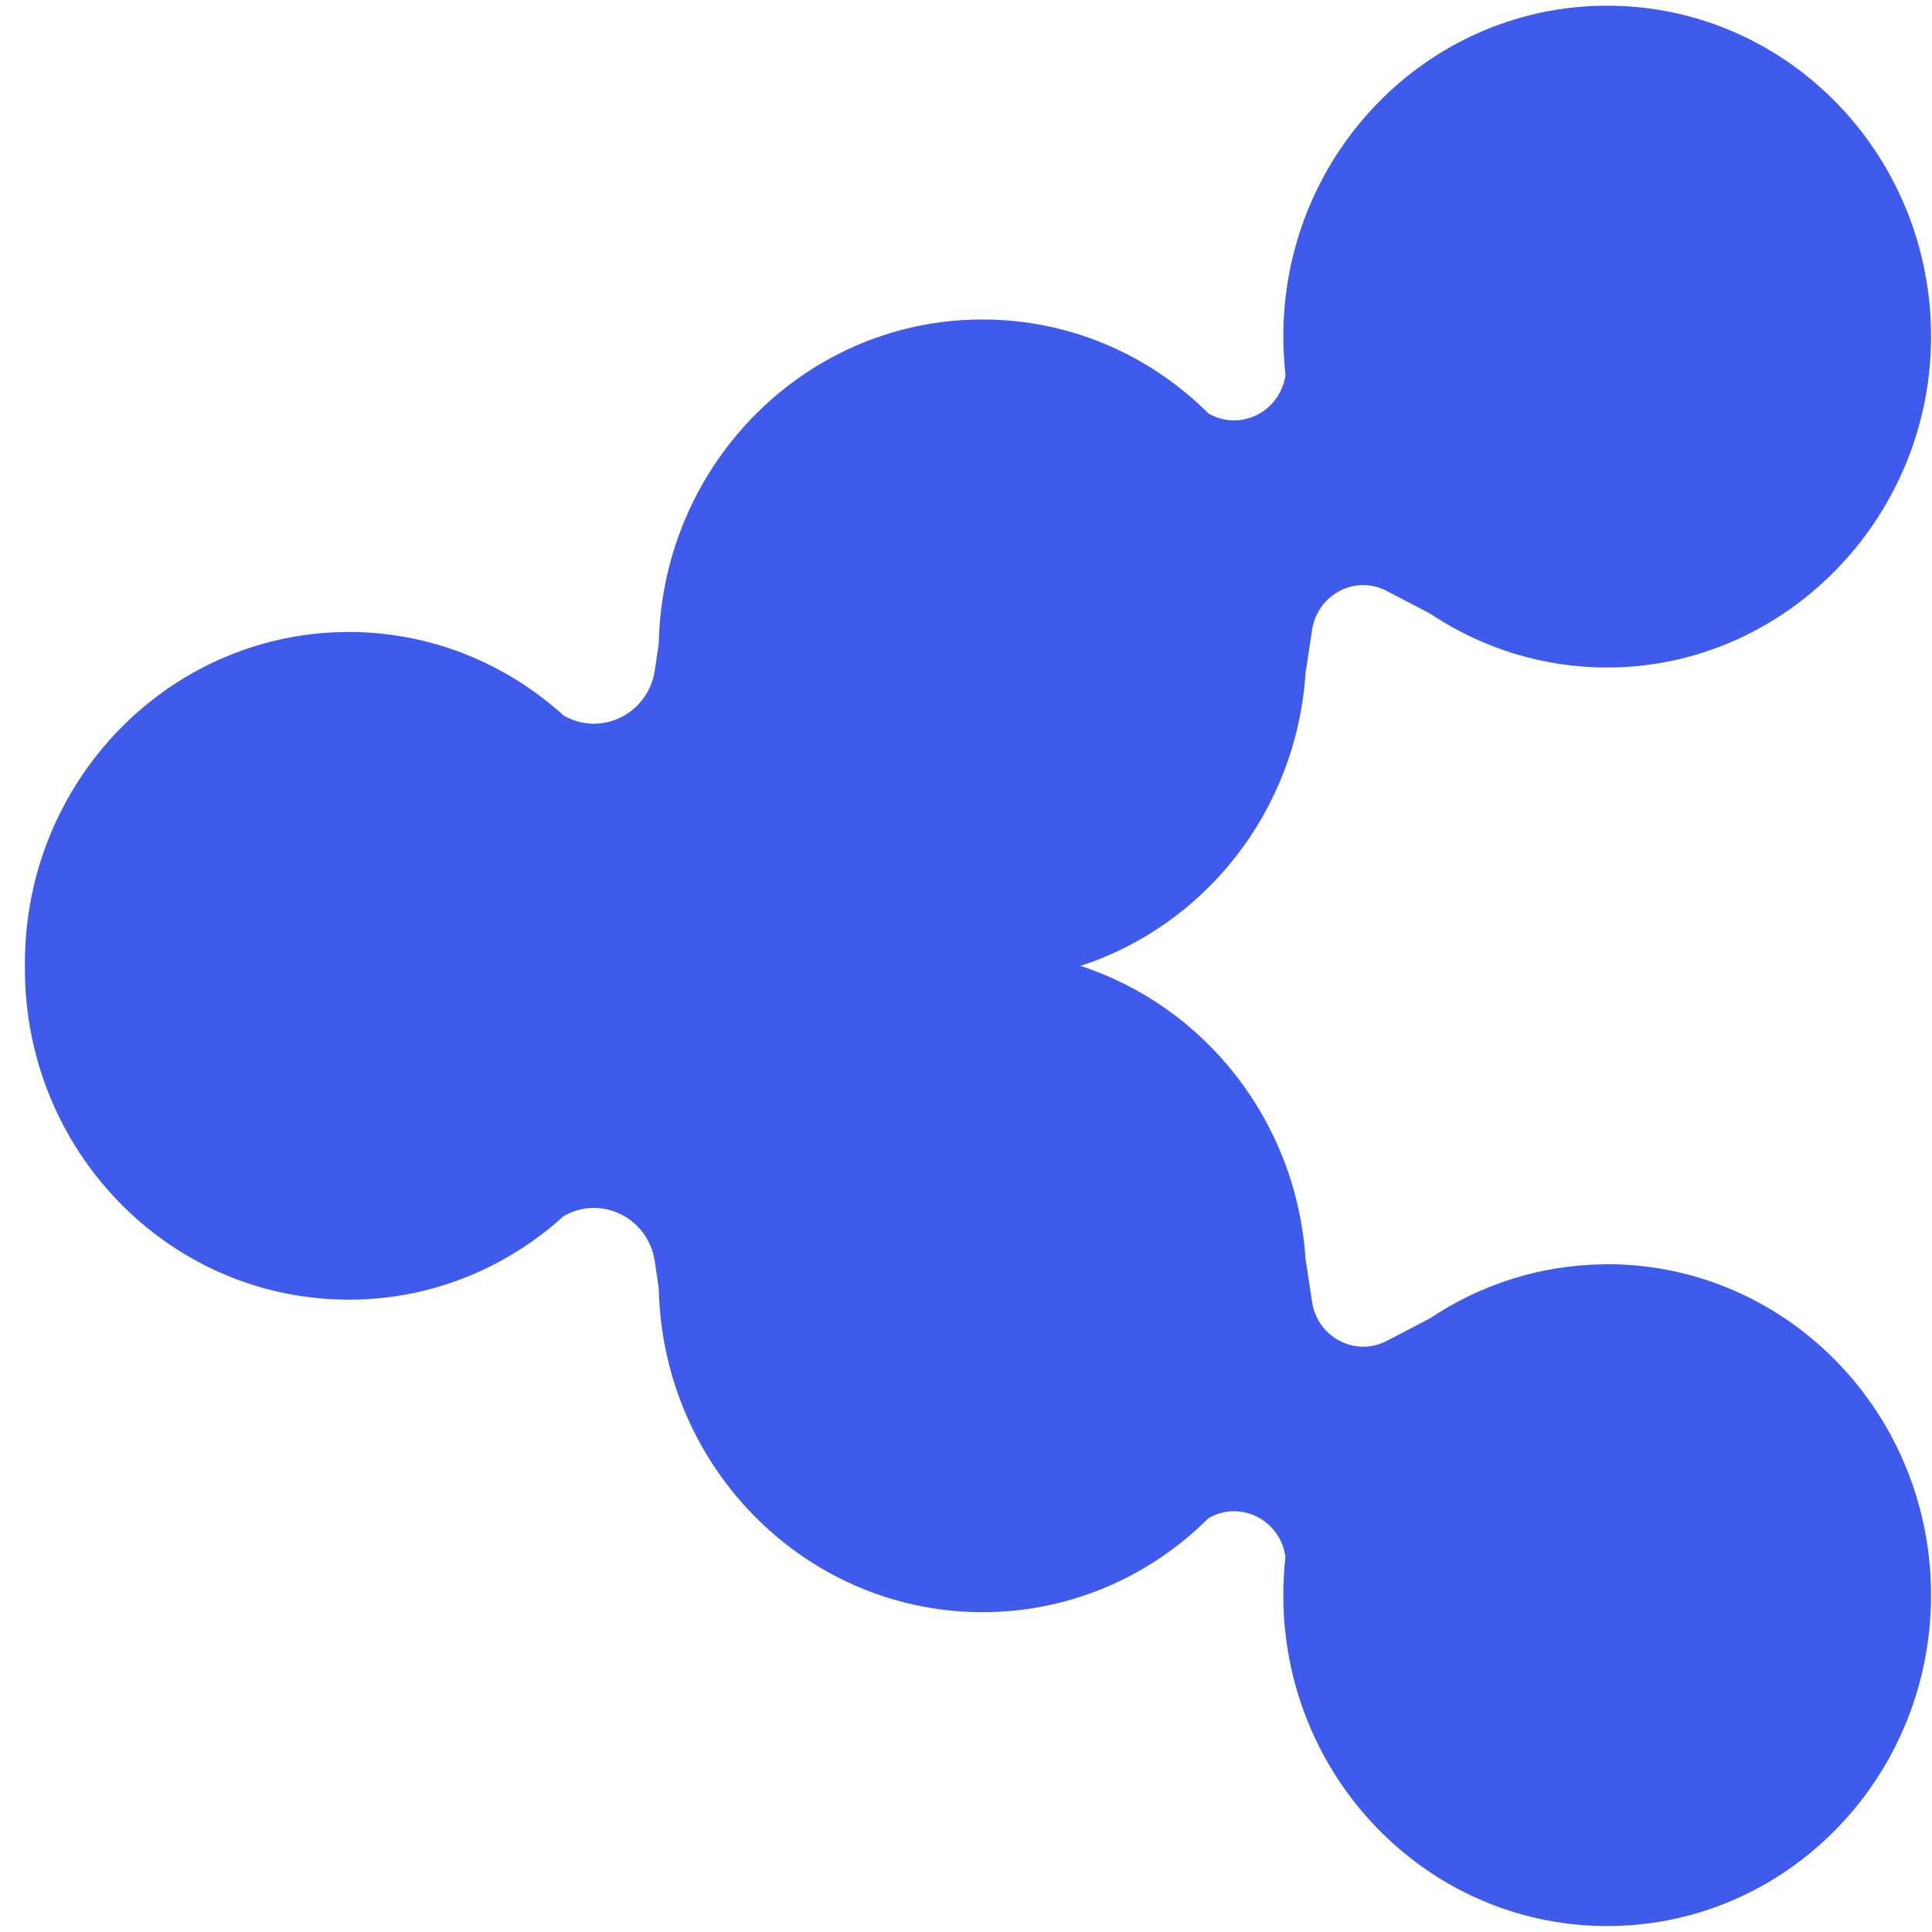 <svg width="62" height="62" viewBox="0 0 62 62" fill="none" xmlns="http://www.w3.org/2000/svg">
<path d="M51.413 40.574C49.374 40.609 47.484 41.241 45.894 42.304L44.507 43.029C43.498 43.557 42.278 42.922 42.105 41.776L41.935 40.651L41.897 40.411C41.608 35.967 38.652 32.289 34.672 30.997C38.655 29.706 41.612 26.029 41.897 21.584L41.935 21.344L42.105 20.219C42.278 19.073 43.498 18.434 44.507 18.966L45.894 19.691C47.539 20.792 49.51 21.431 51.63 21.421C57.241 21.393 61.87 16.719 61.968 10.986C62.071 5.118 57.489 0.277 51.743 0.184C46.003 0.09 41.275 4.771 41.184 10.632C41.177 11.101 41.201 11.563 41.252 12.018V12.042C41.075 13.222 39.794 13.858 38.781 13.268C36.949 11.441 34.455 10.299 31.695 10.254C25.972 10.16 21.259 14.813 21.14 20.653L21.014 21.508C20.806 22.907 19.291 23.66 18.084 22.959C16.208 21.258 13.731 20.24 11.026 20.282C5.354 20.379 0.817 25.101 0.8 30.876C0.8 30.89 0.8 30.907 0.8 30.921C0.8 30.945 0.8 30.973 0.8 30.997C0.8 31.022 0.8 31.05 0.8 31.074C0.8 31.088 0.8 31.105 0.8 31.119C0.813 36.894 5.35 41.616 11.026 41.706C13.731 41.752 16.208 40.731 18.084 39.029C19.287 38.328 20.806 39.081 21.014 40.481L21.14 41.335C21.259 47.175 25.972 51.825 31.695 51.735C34.458 51.69 36.949 50.547 38.781 48.721C39.797 48.13 41.075 48.766 41.248 49.946V49.971C41.201 50.425 41.177 50.887 41.184 51.36C41.275 57.224 46.003 61.902 51.743 61.808C57.483 61.714 62.06 56.884 61.968 51.019C61.877 45.154 57.15 40.477 51.41 40.571L51.413 40.574Z" fill="#3F5BEB"/>
</svg>
